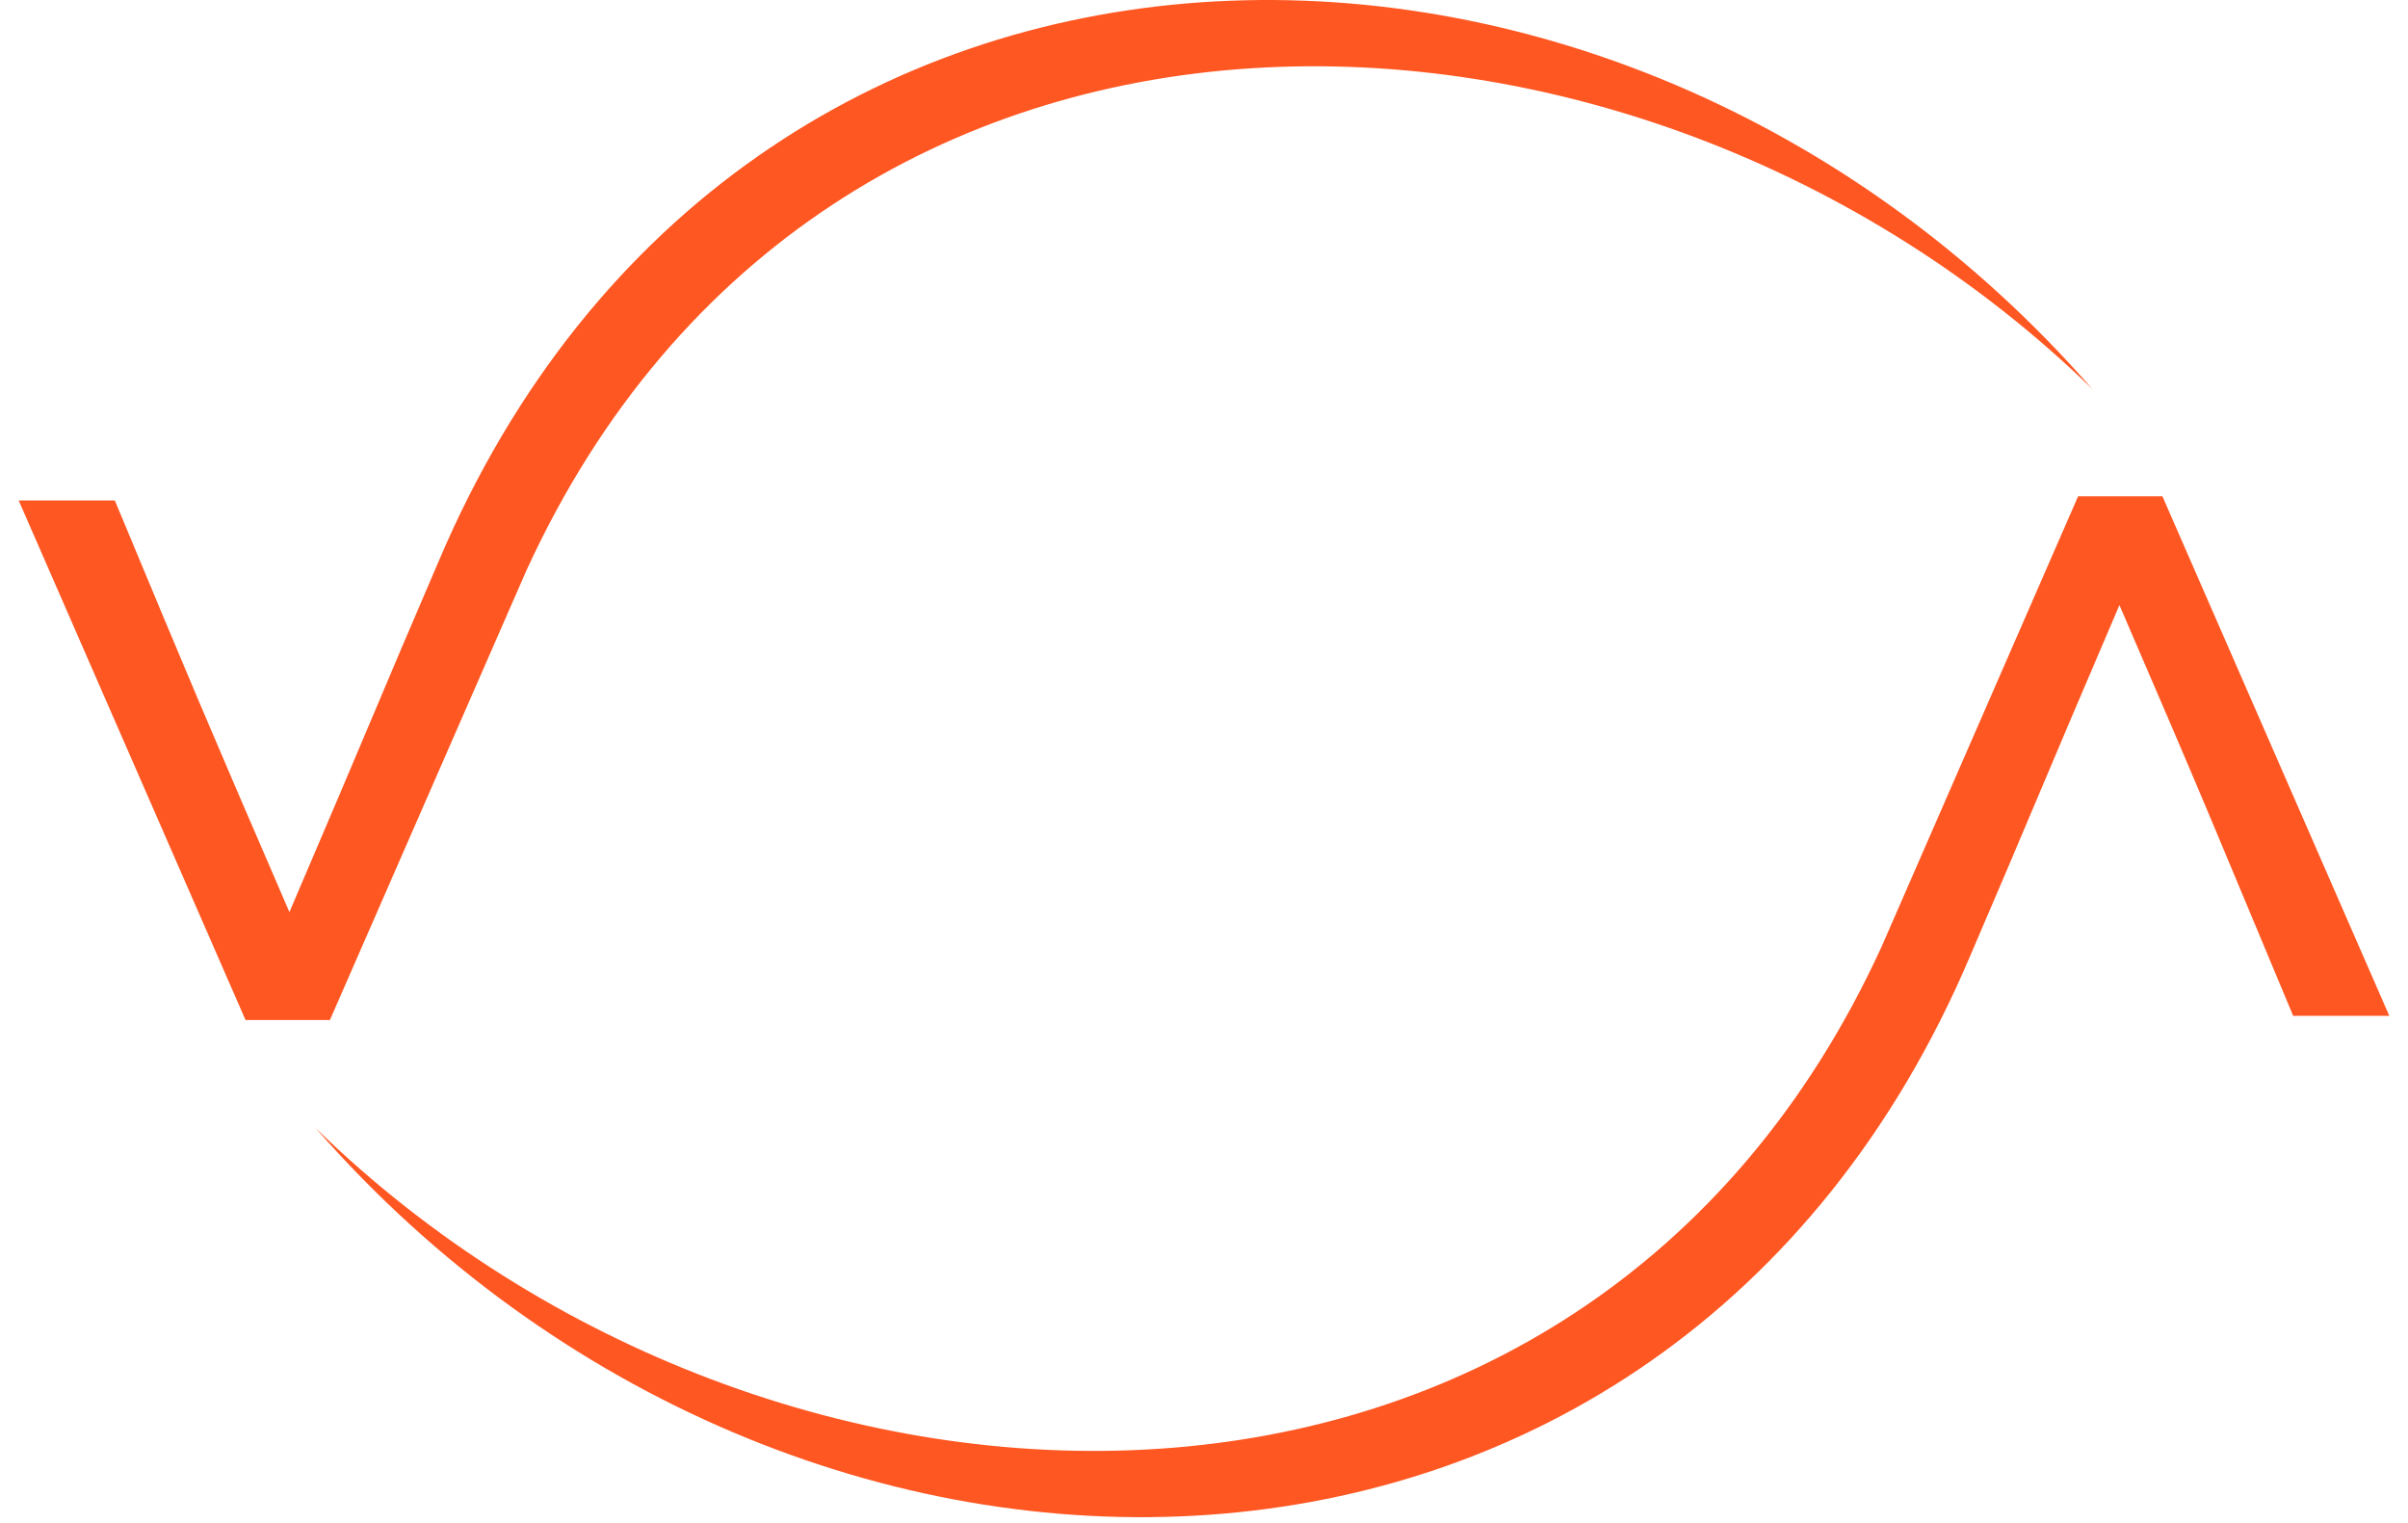 <svg xmlns="http://www.w3.org/2000/svg" width="68" height="43" viewBox="0 0 68 43" fill="none"><path fill-rule="evenodd" clip-rule="evenodd" d="M59.851 17.085C57.565 22.42 57.327 23.063 55.636 26.992C47.086 47.139 22.414 47.306 8.911 31.85C21.819 44.425 44.705 45.139 53.135 26.73L58.684 14.013L61.065 14.013L67.472 28.683H64.757C62.494 23.277 62.351 22.872 59.851 17.085Z" fill="#FF5722"></path><path fill-rule="evenodd" clip-rule="evenodd" d="M8.173 25.754C10.459 20.419 10.697 19.776 12.388 15.847C20.938 -4.3 45.61 -4.467 59.089 10.989C46.181 -1.585 23.295 -2.3 14.865 16.109L9.316 28.802H6.934L0.528 14.132H3.243C5.506 19.562 5.672 19.967 8.173 25.754Z" fill="#FF5722"></path></svg>